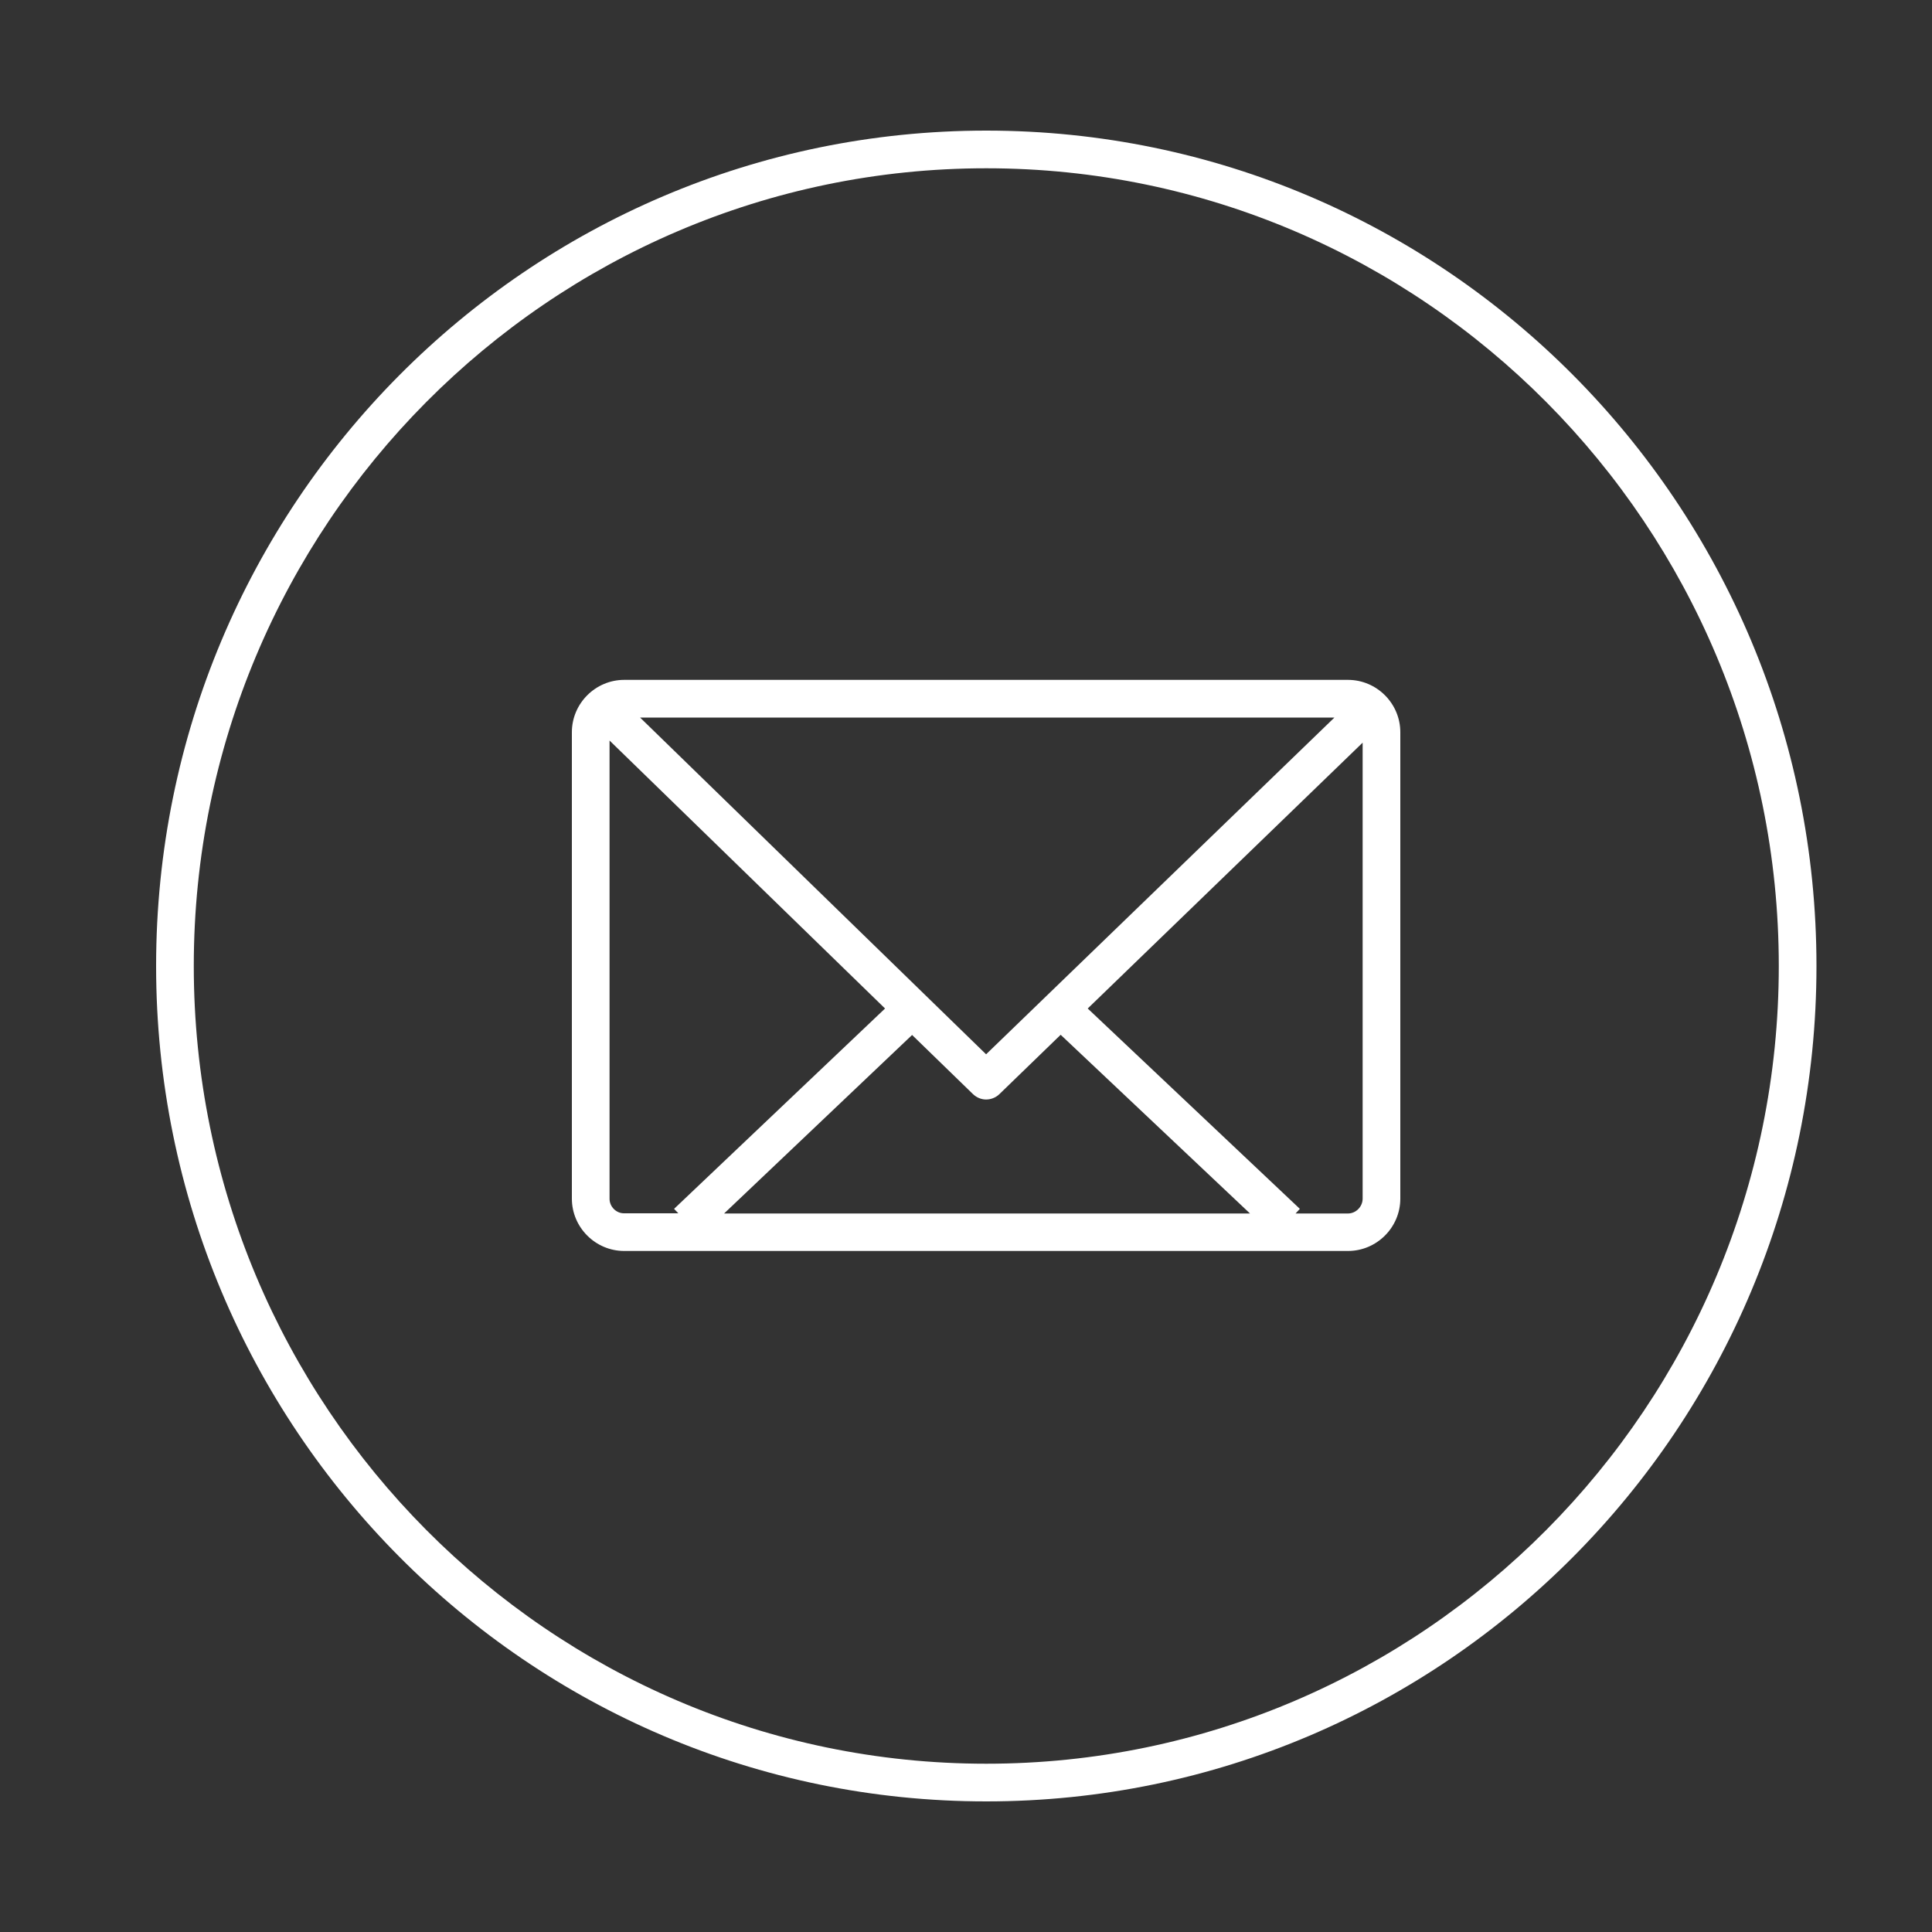 <?xml version="1.0" encoding="UTF-8"?> <svg xmlns="http://www.w3.org/2000/svg" xmlns:xlink="http://www.w3.org/1999/xlink" version="1.1" id="Layer_2" x="0px" y="0px" viewBox="0 0 1000 1000" style="enable-background:new 0 0 1000 1000;" xml:space="preserve"><rect x="0" y="0" width="1000" height="1000" fill="#333333" stroke="none"/> <style type="text/css"> .st0{fill:#FFFFFF;} </style> <g> <path class="st0" d="M510.5,67.6C273.2,67.6,80.8,261.2,80.8,500s192.4,432.4,429.7,432.4c237.3,0,429.7-193.6,429.7-432.4 S747.8,67.6,510.5,67.6z M510.5,912.9c-226.2,0-410.2-185.2-410.2-412.9s184-412.9,410.2-412.9S920.7,272.3,920.7,500 S736.7,912.9,510.5,912.9z"></path> <path class="st0" d="M697.7,351.9H323.1c-14.9,0-27.1,12.2-27.1,27.1v241.4c0,14.9,12.2,27.1,27.1,27.1h374.6 c14.9,0,27.1-12.2,27.1-27.1V379C724.8,364.1,712.6,351.9,697.7,351.9z M503.6,566.3c1.9,1.8,4.3,2.8,6.8,2.8 c2.4,0,4.9-0.9,6.8-2.7l31.8-30.8l98,92.5H374.8l97.3-92.4L503.6,566.3z M510.4,545.7L331.3,371.4h359.4L510.4,545.7z M315.5,620.5 V383.3L458.1,522L348.9,625.7l2.2,2.3h-28C319,628.1,315.5,624.6,315.5,620.5z M697.7,628.1h-27.1l2.2-2.4L563,522l142.3-137.6v236 C705.3,624.6,701.8,628.1,697.7,628.1z"></path> </g> </svg> 